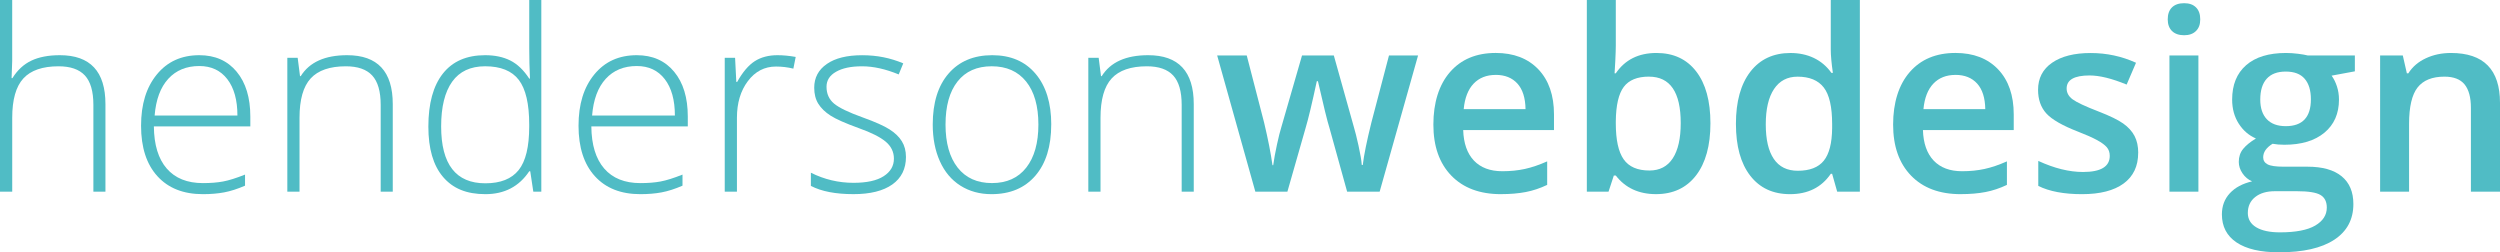 <svg xmlns="http://www.w3.org/2000/svg" id="b" viewBox="0 0 1024.54 103.4"><g id="c"><path d="m38.27,78.56v-35.59c0-5.52-1.16-9.53-3.48-12.04-2.32-2.51-5.92-3.76-10.8-3.76-6.56,0-11.37,1.66-14.41,4.97-3.05,3.32-4.57,8.69-4.57,16.13v30.29H0V0h5v24.99l-.25,7.02h.35c2.05-3.3,4.64-5.69,7.77-7.17,3.13-1.48,7.02-2.22,11.66-2.22,12.45,0,18.68,6.68,18.68,20.04v35.9h-4.95Z" style="fill:#50bcc5; stroke-width:0px;"></path><path d="m83.15,79.57c-7.98,0-14.2-2.46-18.65-7.37-4.46-4.91-6.69-11.8-6.69-20.65s2.15-15.76,6.46-21.03c4.31-5.27,10.11-7.9,17.42-7.9,6.46,0,11.56,2.26,15.3,6.77,3.74,4.51,5.6,10.64,5.6,18.38v4.04h-39.53c.07,7.54,1.83,13.29,5.28,17.27,3.45,3.97,8.39,5.96,14.82,5.96,3.13,0,5.88-.22,8.25-.66,2.37-.44,5.38-1.38,9.01-2.83v4.54c-3.1,1.35-5.96,2.26-8.58,2.75-2.62.49-5.52.73-8.68.73Zm-1.46-52.51c-5.28,0-9.53,1.74-12.72,5.23-3.2,3.48-5.07,8.51-5.6,15.07h33.93c0-6.36-1.38-11.33-4.14-14.92-2.76-3.58-6.58-5.38-11.46-5.38Z" style="fill:#50bcc5; stroke-width:0px;"></path><path d="m156.01,78.56v-35.59c0-5.52-1.16-9.53-3.48-12.04-2.32-2.51-5.92-3.76-10.8-3.76-6.56,0-11.37,1.66-14.41,4.97-3.05,3.32-4.57,8.69-4.57,16.13v30.29h-5V23.68h4.24l.96,7.52h.3c3.57-5.72,9.91-8.58,19.03-8.58,12.45,0,18.68,6.68,18.68,20.04v35.9h-4.95Z" style="fill:#50bcc5; stroke-width:0px;"></path><path d="m198.82,22.62c3.97,0,7.4.72,10.3,2.17,2.89,1.45,5.49,3.92,7.77,7.42h.3c-.2-4.24-.3-8.4-.3-12.47V0h4.95v78.56h-3.28l-1.26-8.38h-.4c-4.17,6.26-10.17,9.39-17.97,9.39s-13.36-2.36-17.37-7.07c-4.01-4.71-6.01-11.58-6.01-20.6,0-9.49,1.99-16.74,5.96-21.76,3.97-5.02,9.74-7.52,17.32-7.52Zm0,4.54c-5.99,0-10.49,2.1-13.51,6.31-3.01,4.21-4.52,10.32-4.52,18.33,0,15.55,6.04,23.32,18.12,23.32,6.19,0,10.74-1.8,13.63-5.4,2.89-3.6,4.34-9.54,4.34-17.82v-.86c0-8.48-1.42-14.58-4.27-18.3-2.84-3.72-7.45-5.58-13.81-5.58Z" style="fill:#50bcc5; stroke-width:0px;"></path><path d="m262.43,79.57c-7.98,0-14.2-2.46-18.65-7.37-4.46-4.91-6.69-11.8-6.69-20.65s2.15-15.76,6.46-21.03c4.31-5.27,10.11-7.9,17.42-7.9,6.46,0,11.56,2.26,15.3,6.77,3.74,4.51,5.6,10.64,5.6,18.38v4.04h-39.53c.07,7.54,1.83,13.29,5.28,17.27,3.45,3.97,8.39,5.96,14.82,5.96,3.13,0,5.88-.22,8.25-.66,2.37-.44,5.38-1.38,9.01-2.83v4.54c-3.1,1.35-5.96,2.26-8.58,2.75-2.62.49-5.52.73-8.68.73Zm-1.46-52.51c-5.28,0-9.53,1.74-12.72,5.23-3.2,3.48-5.07,8.51-5.6,15.07h33.93c0-6.36-1.38-11.33-4.14-14.92-2.76-3.58-6.58-5.38-11.46-5.38Z" style="fill:#50bcc5; stroke-width:0px;"></path><path d="m318.62,22.62c2.32,0,4.81.24,7.47.71l-.96,4.8c-2.29-.57-4.66-.86-7.12-.86-4.68,0-8.52,1.99-11.51,5.96-3,3.97-4.49,8.99-4.49,15.04v30.29h-5V23.68h4.24l.5,9.9h.35c2.25-4.04,4.66-6.87,7.22-8.51,2.56-1.63,5.65-2.45,9.29-2.45Z" style="fill:#50bcc5; stroke-width:0px;"></path><path d="m371.28,64.27c0,4.92-1.87,8.69-5.6,11.33-3.74,2.64-9.04,3.96-15.9,3.96-7.34,0-13.16-1.13-17.47-3.38v-5.4c5.52,2.76,11.34,4.14,17.47,4.14,5.42,0,9.53-.9,12.34-2.7,2.81-1.8,4.22-4.2,4.22-7.19,0-2.76-1.12-5.08-3.36-6.97-2.24-1.88-5.92-3.74-11.03-5.55-5.49-1.99-9.34-3.69-11.56-5.12-2.22-1.43-3.9-3.05-5.02-4.85-1.13-1.8-1.69-4-1.69-6.59,0-4.11,1.72-7.35,5.17-9.74,3.45-2.39,8.27-3.58,14.46-3.58s11.54,1.11,16.86,3.33l-1.87,4.54c-5.39-2.22-10.38-3.33-14.99-3.33s-8.03.74-10.65,2.22c-2.63,1.48-3.94,3.53-3.94,6.16,0,2.86,1.02,5.15,3.05,6.87,2.04,1.72,6.02,3.64,11.94,5.76,4.95,1.78,8.55,3.39,10.8,4.82,2.25,1.43,3.95,3.05,5.07,4.87,1.13,1.82,1.69,3.96,1.69,6.41Z" style="fill:#50bcc5; stroke-width:0px;"></path><path d="m430.81,51.04c0,8.95-2.17,15.95-6.51,20.98-4.34,5.03-10.33,7.55-17.97,7.55-4.81,0-9.05-1.16-12.72-3.48-3.67-2.32-6.48-5.66-8.43-10-1.95-4.34-2.93-9.36-2.93-15.04,0-8.95,2.17-15.93,6.51-20.93,4.34-5,10.3-7.5,17.87-7.5s13.46,2.53,17.75,7.6c4.29,5.07,6.44,12.01,6.44,20.83Zm-43.32,0c0,7.54,1.66,13.42,4.97,17.65,3.31,4.22,8,6.34,14.06,6.34s10.75-2.11,14.06-6.34c3.31-4.22,4.97-10.11,4.97-17.65s-1.67-13.45-5.02-17.62c-3.35-4.17-8.05-6.26-14.11-6.26s-10.73,2.08-14.01,6.24c-3.28,4.16-4.92,10.04-4.92,17.65Z" style="fill:#50bcc5; stroke-width:0px;"></path><path d="m484.27,78.56v-35.59c0-5.52-1.16-9.53-3.48-12.04-2.32-2.51-5.92-3.76-10.8-3.76-6.56,0-11.37,1.66-14.41,4.97-3.05,3.32-4.57,8.69-4.57,16.13v30.29h-5V23.68h4.24l.96,7.52h.3c3.57-5.72,9.91-8.58,19.03-8.58,12.45,0,18.68,6.68,18.68,20.04v35.9h-4.95Z" style="fill:#50bcc5; stroke-width:0px;"></path><path d="m552.08,78.56l-7.22-26.05c-.88-2.76-2.46-9.17-4.75-19.24h-.46c-1.95,9.09-3.5,15.53-4.64,19.34l-7.42,25.95h-13.13l-15.65-55.84h12.12l7.12,27.52c1.62,6.8,2.76,12.62,3.43,17.47h.3c.34-2.46.85-5.28,1.54-8.46.69-3.18,1.29-5.56,1.79-7.14l8.48-29.38h13.03l8.23,29.38c.5,1.65,1.14,4.17,1.89,7.57.76,3.4,1.2,6.04,1.34,7.93h.4c.5-4.14,1.68-9.93,3.53-17.37l7.22-27.52h11.92l-15.75,55.84h-13.33Z" style="fill:#50bcc5; stroke-width:0px;"></path><path d="m615.14,79.57c-8.68,0-15.47-2.53-20.37-7.6-4.9-5.07-7.35-12.04-7.35-20.93s2.27-16.29,6.82-21.51c4.54-5.22,10.79-7.83,18.73-7.83,7.37,0,13.19,2.24,17.47,6.71,4.27,4.48,6.41,10.64,6.41,18.48v6.41h-37.21c.17,5.42,1.63,9.58,4.39,12.5,2.76,2.91,6.65,4.37,11.66,4.37,3.3,0,6.37-.31,9.21-.93,2.84-.62,5.9-1.66,9.16-3.11v9.64c-2.9,1.38-5.82,2.36-8.79,2.93s-6.34.86-10.15.86Zm-2.17-48.87c-3.77,0-6.79,1.2-9.06,3.58-2.27,2.39-3.63,5.87-4.06,10.45h25.34c-.07-4.61-1.18-8.1-3.33-10.48-2.15-2.37-5.12-3.56-8.89-3.56Z" style="fill:#50bcc5; stroke-width:0px;"></path><path d="m678.85,21.71c6.97,0,12.39,2.52,16.28,7.57s5.83,12.13,5.83,21.25-1.97,16.28-5.91,21.38c-3.94,5.1-9.41,7.65-16.41,7.65s-12.55-2.54-16.46-7.62h-.81l-2.17,6.61h-8.89V0h11.87v18.68c0,1.38-.07,3.43-.2,6.16-.13,2.73-.24,4.46-.3,5.2h.5c3.77-5.55,9.32-8.33,16.66-8.33Zm-3.08,9.69c-4.78,0-8.22,1.41-10.33,4.22-2.1,2.81-3.19,7.51-3.26,14.11v.81c0,6.8,1.08,11.72,3.23,14.77,2.15,3.05,5.67,4.57,10.55,4.57,4.21,0,7.4-1.67,9.57-5,2.17-3.33,3.26-8.15,3.26-14.44,0-12.69-4.34-19.03-13.03-19.03Z" style="fill:#50bcc5; stroke-width:0px;"></path><path d="m733.58,79.57c-6.97,0-12.4-2.52-16.31-7.57s-5.86-12.13-5.86-21.25,1.98-16.28,5.93-21.38c3.95-5.1,9.43-7.65,16.43-7.65s12.92,2.71,16.76,8.13h.61c-.57-4-.86-7.17-.86-9.49V0h11.92v78.56h-9.29l-2.07-7.32h-.56c-3.8,5.55-9.37,8.33-16.71,8.33Zm3.18-9.59c4.88,0,8.43-1.37,10.65-4.11,2.22-2.74,3.37-7.19,3.43-13.35v-1.67c0-7.03-1.14-12.03-3.43-14.99-2.29-2.96-5.87-4.44-10.75-4.44-4.17,0-7.39,1.69-9.64,5.07s-3.38,8.2-3.38,14.46,1.09,10.91,3.28,14.16c2.19,3.25,5.47,4.87,9.84,4.87Z" style="fill:#50bcc5; stroke-width:0px;"></path><path d="m803.55,79.57c-8.68,0-15.47-2.53-20.37-7.6-4.9-5.07-7.35-12.04-7.35-20.93s2.27-16.29,6.82-21.51c4.54-5.22,10.79-7.83,18.73-7.83,7.37,0,13.19,2.24,17.47,6.71,4.27,4.48,6.41,10.64,6.41,18.48v6.41h-37.21c.17,5.42,1.63,9.58,4.39,12.5,2.76,2.91,6.65,4.37,11.66,4.37,3.3,0,6.37-.31,9.21-.93,2.84-.62,5.9-1.66,9.16-3.11v9.64c-2.9,1.38-5.82,2.36-8.79,2.93s-6.34.86-10.15.86Zm-2.17-48.87c-3.77,0-6.79,1.2-9.06,3.58-2.27,2.39-3.63,5.87-4.06,10.45h25.34c-.07-4.61-1.18-8.1-3.33-10.48-2.15-2.37-5.12-3.56-8.89-3.56Z" style="fill:#50bcc5; stroke-width:0px;"></path><path d="m876.26,62.65c0,5.45-1.99,9.63-5.96,12.55-3.97,2.91-9.66,4.37-17.06,4.37s-13.41-1.13-17.92-3.38v-10.25c6.56,3.03,12.67,4.54,18.33,4.54,7.3,0,10.96-2.2,10.96-6.61,0-1.41-.4-2.59-1.21-3.53-.81-.94-2.14-1.92-3.99-2.93-1.85-1.01-4.43-2.15-7.72-3.43-6.43-2.49-10.78-4.98-13.05-7.47-2.27-2.49-3.41-5.72-3.41-9.69,0-4.78,1.93-8.49,5.78-11.13,3.85-2.64,9.1-3.96,15.73-3.96s12.77,1.33,18.63,3.99l-3.84,8.94c-6.03-2.49-11.09-3.74-15.2-3.74-6.26,0-9.39,1.78-9.39,5.35,0,1.75.82,3.23,2.45,4.44,1.63,1.21,5.19,2.88,10.68,5,4.61,1.78,7.96,3.42,10.05,4.9,2.09,1.48,3.64,3.19,4.65,5.12,1.01,1.94,1.51,4.25,1.51,6.94Z" style="fill:#50bcc5; stroke-width:0px;"></path><path d="m888.37,7.93c0-2.12.58-3.75,1.74-4.9,1.16-1.14,2.82-1.72,4.97-1.72s3.71.57,4.87,1.72c1.16,1.14,1.74,2.78,1.74,4.9s-.58,3.61-1.74,4.77c-1.16,1.16-2.79,1.74-4.87,1.74s-3.81-.58-4.97-1.74-1.74-2.75-1.74-4.77Zm12.57,70.63h-11.87V22.72h11.87v55.84Z" style="fill:#50bcc5; stroke-width:0px;"></path><path d="m965.06,22.72v6.51l-9.54,1.77c.88,1.18,1.6,2.63,2.17,4.34.57,1.72.86,3.53.86,5.45,0,5.76-1.99,10.28-5.96,13.58-3.97,3.3-9.44,4.95-16.41,4.95-1.78,0-3.4-.13-4.85-.4-2.56,1.58-3.84,3.43-3.84,5.55,0,1.28.6,2.24,1.79,2.88,1.19.64,3.39.96,6.59.96h9.74c6.16,0,10.84,1.31,14.04,3.94,3.2,2.62,4.8,6.41,4.8,11.36,0,6.33-2.61,11.21-7.83,14.64-5.22,3.43-12.76,5.15-22.62,5.15-7.61,0-13.41-1.35-17.42-4.04-4.01-2.69-6.01-6.53-6.01-11.51,0-3.43,1.09-6.32,3.26-8.66s5.21-3.96,9.11-4.87c-1.58-.67-2.89-1.76-3.91-3.26-1.03-1.5-1.54-3.07-1.54-4.72,0-2.09.59-3.85,1.77-5.3,1.18-1.45,2.93-2.88,5.25-4.29-2.9-1.25-5.24-3.27-7.04-6.08-1.8-2.81-2.7-6.1-2.7-9.87,0-6.06,1.91-10.75,5.73-14.09,3.82-3.33,9.26-5,16.33-5,1.58,0,3.24.11,4.97.33,1.73.22,3.04.45,3.91.68h19.34Zm-43.87,64.52c0,2.56,1.15,4.53,3.46,5.91,2.31,1.38,5.54,2.07,9.72,2.07,6.46,0,11.28-.93,14.44-2.78,3.16-1.85,4.75-4.31,4.75-7.37,0-2.42-.87-4.15-2.6-5.17-1.73-1.03-4.96-1.54-9.67-1.54h-8.99c-3.4,0-6.1.8-8.1,2.4-2,1.6-3,3.76-3,6.49Zm5.1-46.45c0,3.5.9,6.19,2.7,8.08,1.8,1.89,4.38,2.83,7.75,2.83,6.87,0,10.3-3.67,10.3-11.01,0-3.64-.85-6.44-2.55-8.41-1.7-1.97-4.28-2.95-7.75-2.95s-6.03.98-7.8,2.93c-1.77,1.95-2.65,4.8-2.65,8.53Z" style="fill:#50bcc5; stroke-width:0px;"></path><path d="m1024.54,78.56h-11.92v-34.33c0-4.31-.87-7.52-2.6-9.64-1.73-2.12-4.49-3.18-8.25-3.18-5.02,0-8.68,1.48-11.01,4.44-2.32,2.96-3.48,7.93-3.48,14.89v27.82h-11.87V22.72h9.29l1.67,7.32h.61c1.68-2.66,4.07-4.71,7.17-6.16,3.1-1.45,6.53-2.17,10.3-2.17,13.4,0,20.09,6.82,20.09,20.45v36.4Z" style="fill:#50bcc5; stroke-width:0px;"></path></g></svg>